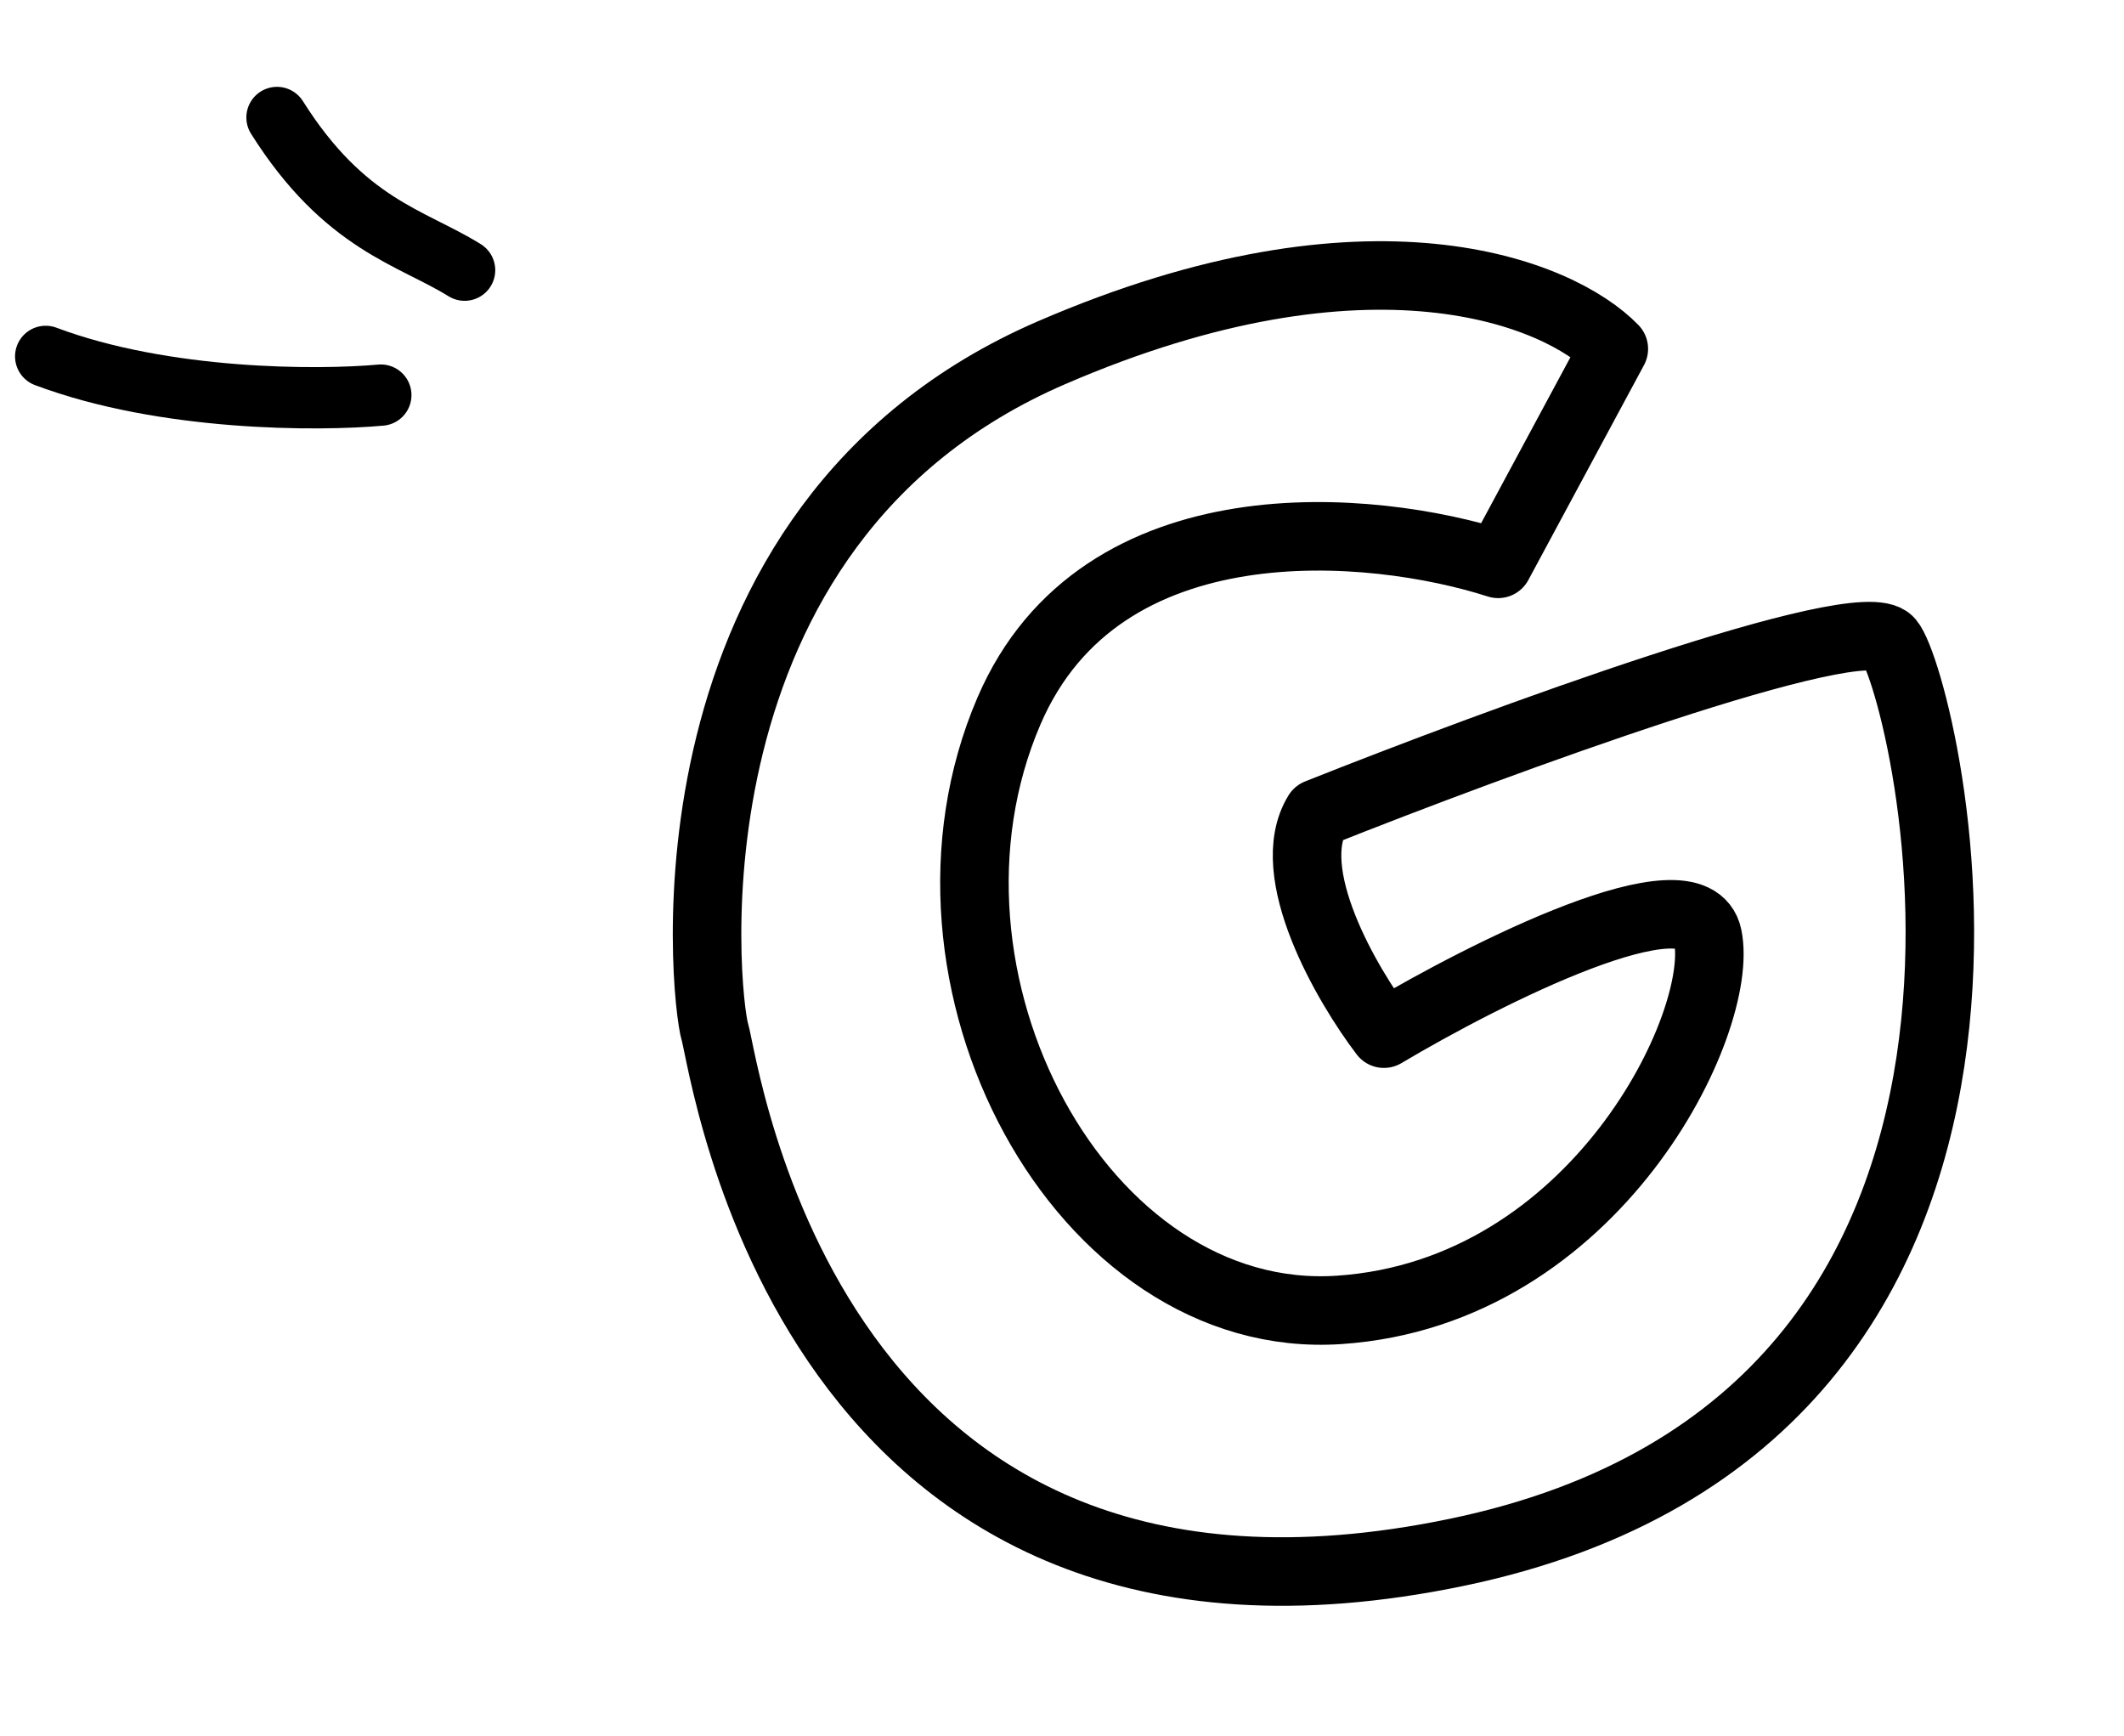 <?xml version="1.0" encoding="UTF-8"?> <svg xmlns="http://www.w3.org/2000/svg" width="93" height="76" viewBox="0 0 93 76" fill="none"><path d="M82.734 28.081C81.502 26.61 65.529 32.484 57.696 35.605C56.104 38.187 58.966 43.112 60.596 45.252C65.06 42.596 74.145 38.025 74.773 40.992C75.559 44.7 69.921 56.584 58.638 57.345C47.356 58.106 39.145 42.823 44.18 31.121C48.207 21.758 60.136 22.929 65.597 24.684L70.662 15.273C68.278 12.812 60.017 9.4 46.045 15.44C28.58 22.989 30.849 43.673 31.302 45.18C31.755 46.688 35.324 73.884 63.8 67.956C92.277 62.028 84.273 29.919 82.734 28.081Z" stroke="black" stroke-width="3" stroke-linecap="round" stroke-linejoin="round"></path><path d="M16.675 17.297C13.952 17.547 7.205 17.559 2 15.602" stroke="black" stroke-width="2.683" stroke-linecap="round"></path><path d="M20.343 11.828C18.022 10.382 15.093 9.847 12.128 5.143" stroke="black" stroke-width="2.683" stroke-linecap="round"></path></svg> 
